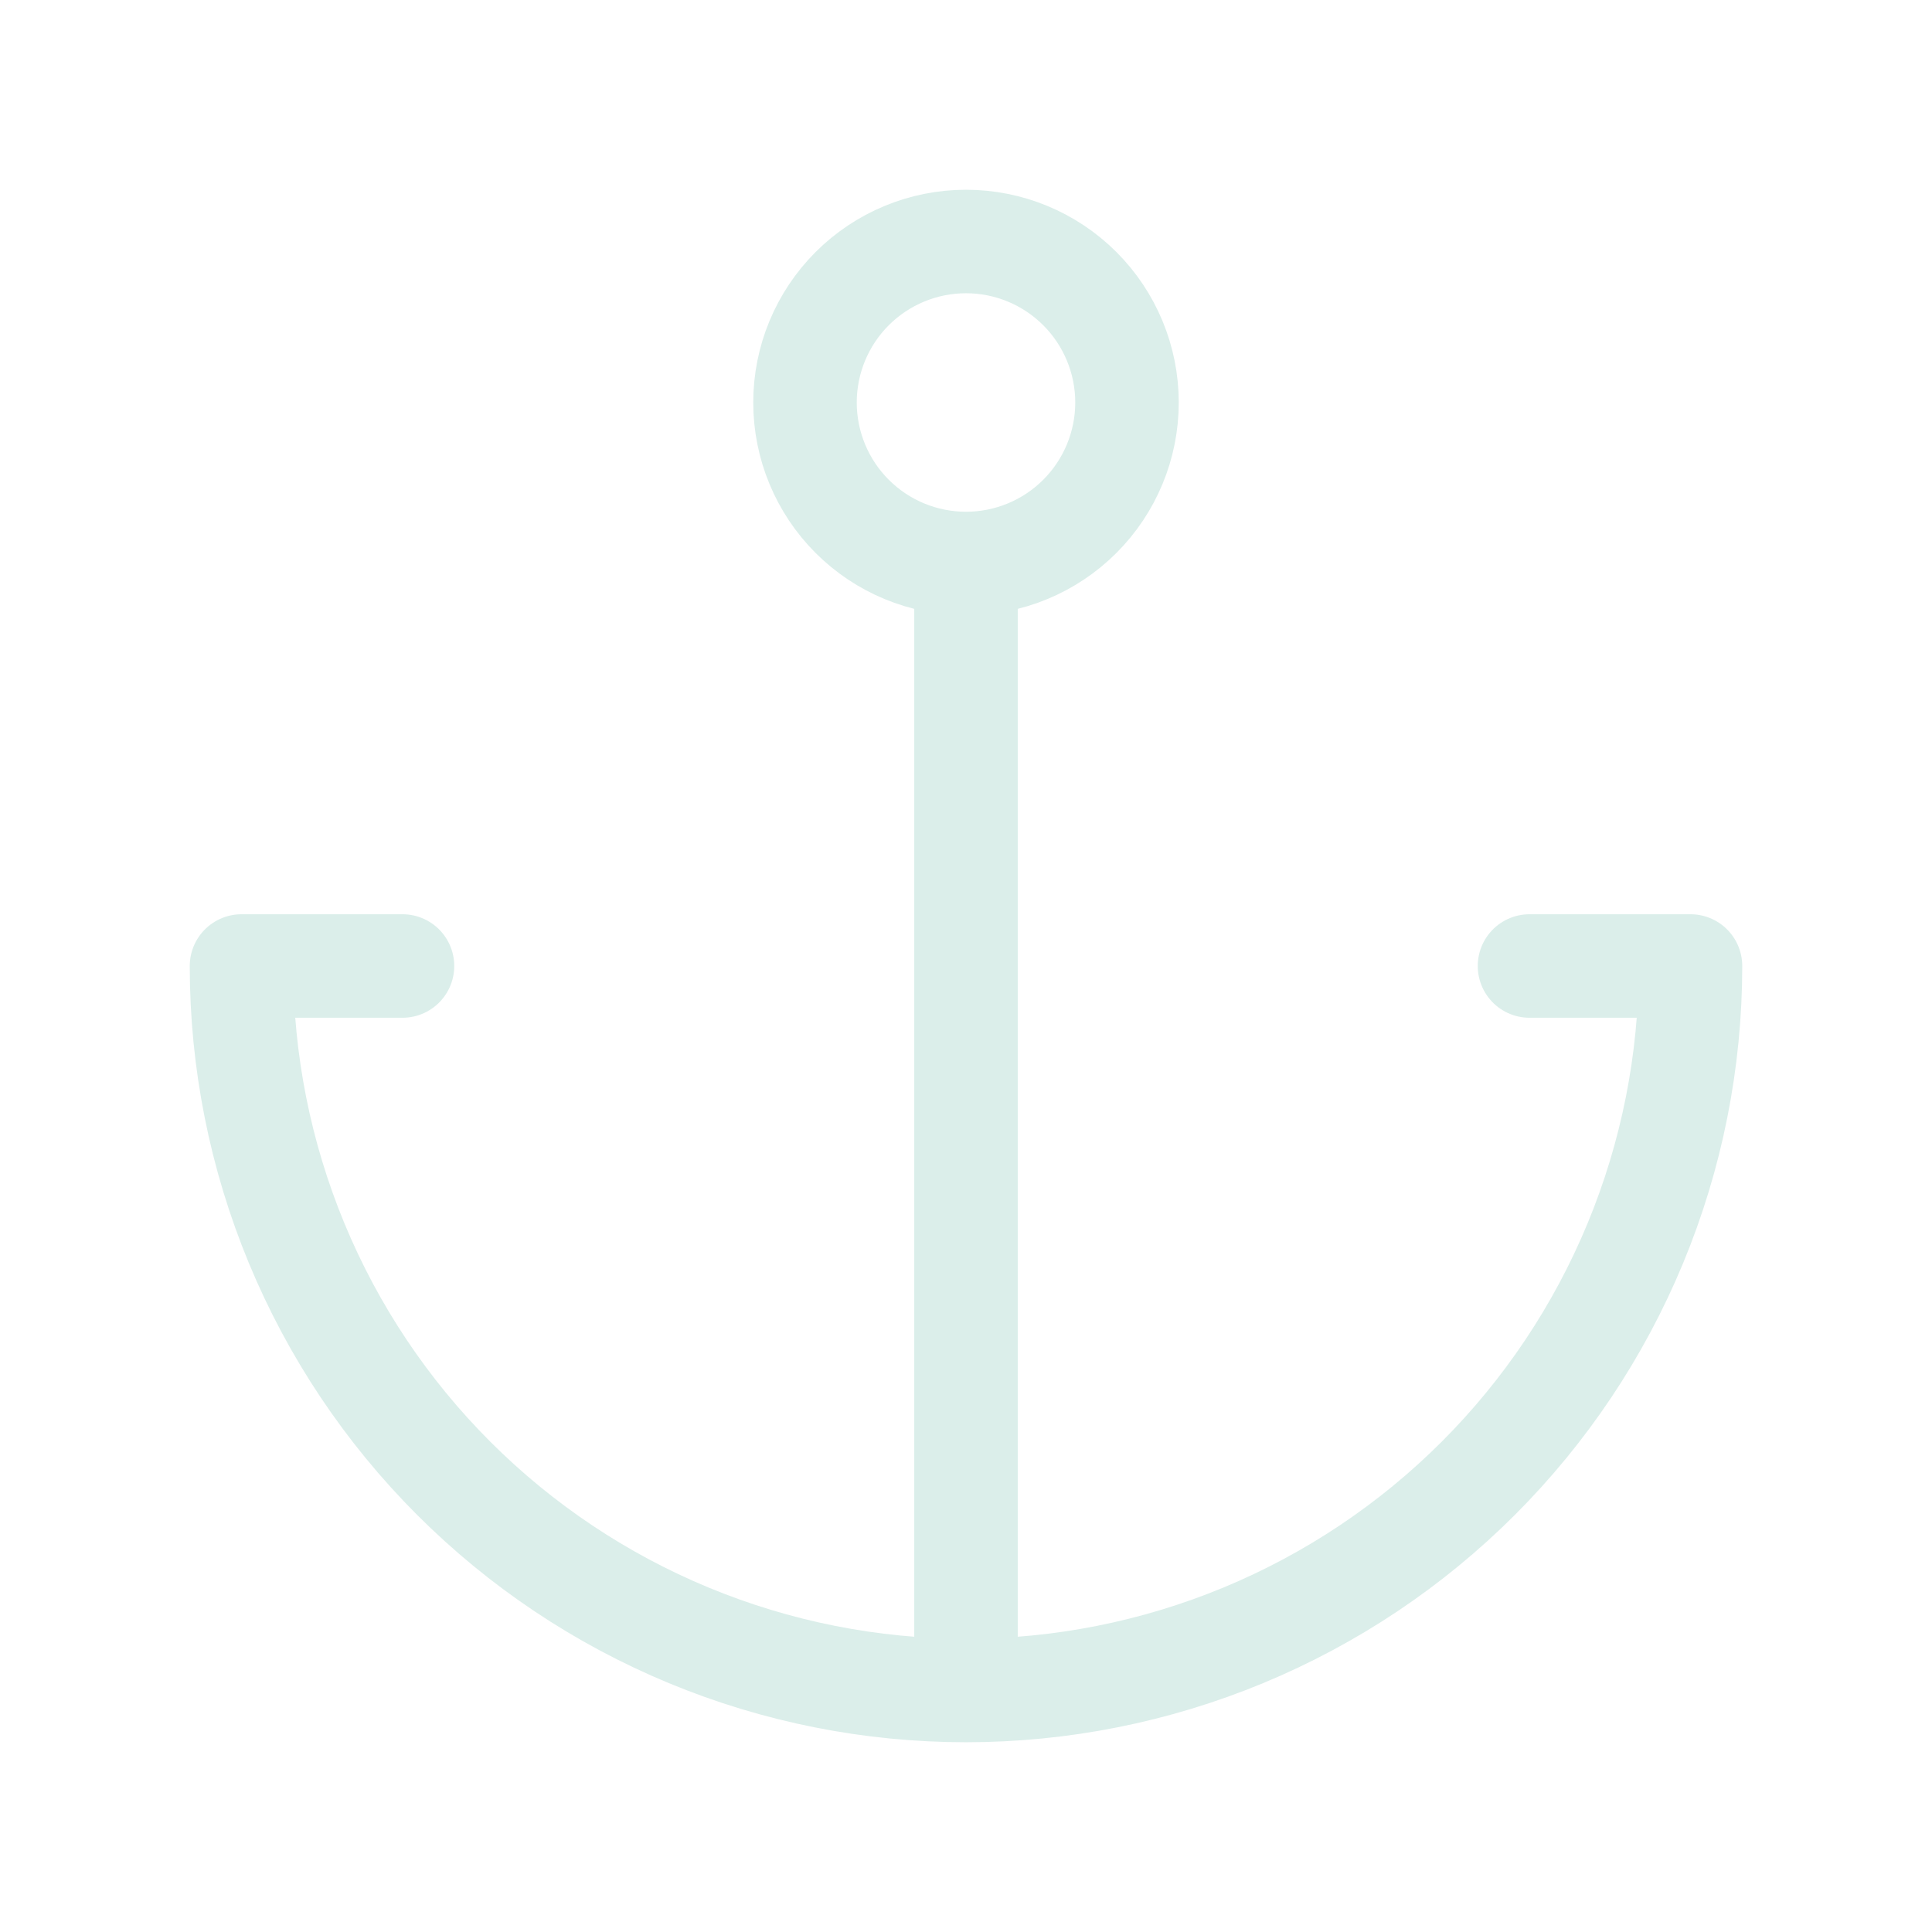 <?xml version="1.0" encoding="UTF-8"?>
<svg xmlns="http://www.w3.org/2000/svg" width="224" height="224" viewBox="0 0 224 224" fill="none">
  <path d="M46.667 112H28C28 123.031 30.173 133.954 34.394 144.145C38.615 154.337 44.803 163.597 52.603 171.397C60.403 179.197 69.663 185.384 79.855 189.606C90.046 193.827 100.969 196 112 196M112 196C123.031 196 133.954 193.827 144.145 189.606C154.337 185.384 163.597 179.197 171.397 171.397C179.197 163.597 185.384 154.337 189.606 144.145C193.827 133.954 196 123.031 196 112H177.333M112 196V65.333M112 65.333C116.951 65.333 121.699 63.367 125.199 59.866C128.7 56.365 130.667 51.617 130.667 46.667C130.667 41.716 128.7 36.968 125.199 33.467C121.699 29.967 116.951 28 112 28C107.049 28 102.301 29.967 98.801 33.467C95.3 36.968 93.333 41.716 93.333 46.667C93.333 51.617 95.3 56.365 98.801 59.866C102.301 63.367 107.049 65.333 112 65.333Z" stroke="#DBEEEA" stroke-width="12" stroke-linecap="round" stroke-linejoin="round"></path>
</svg>
